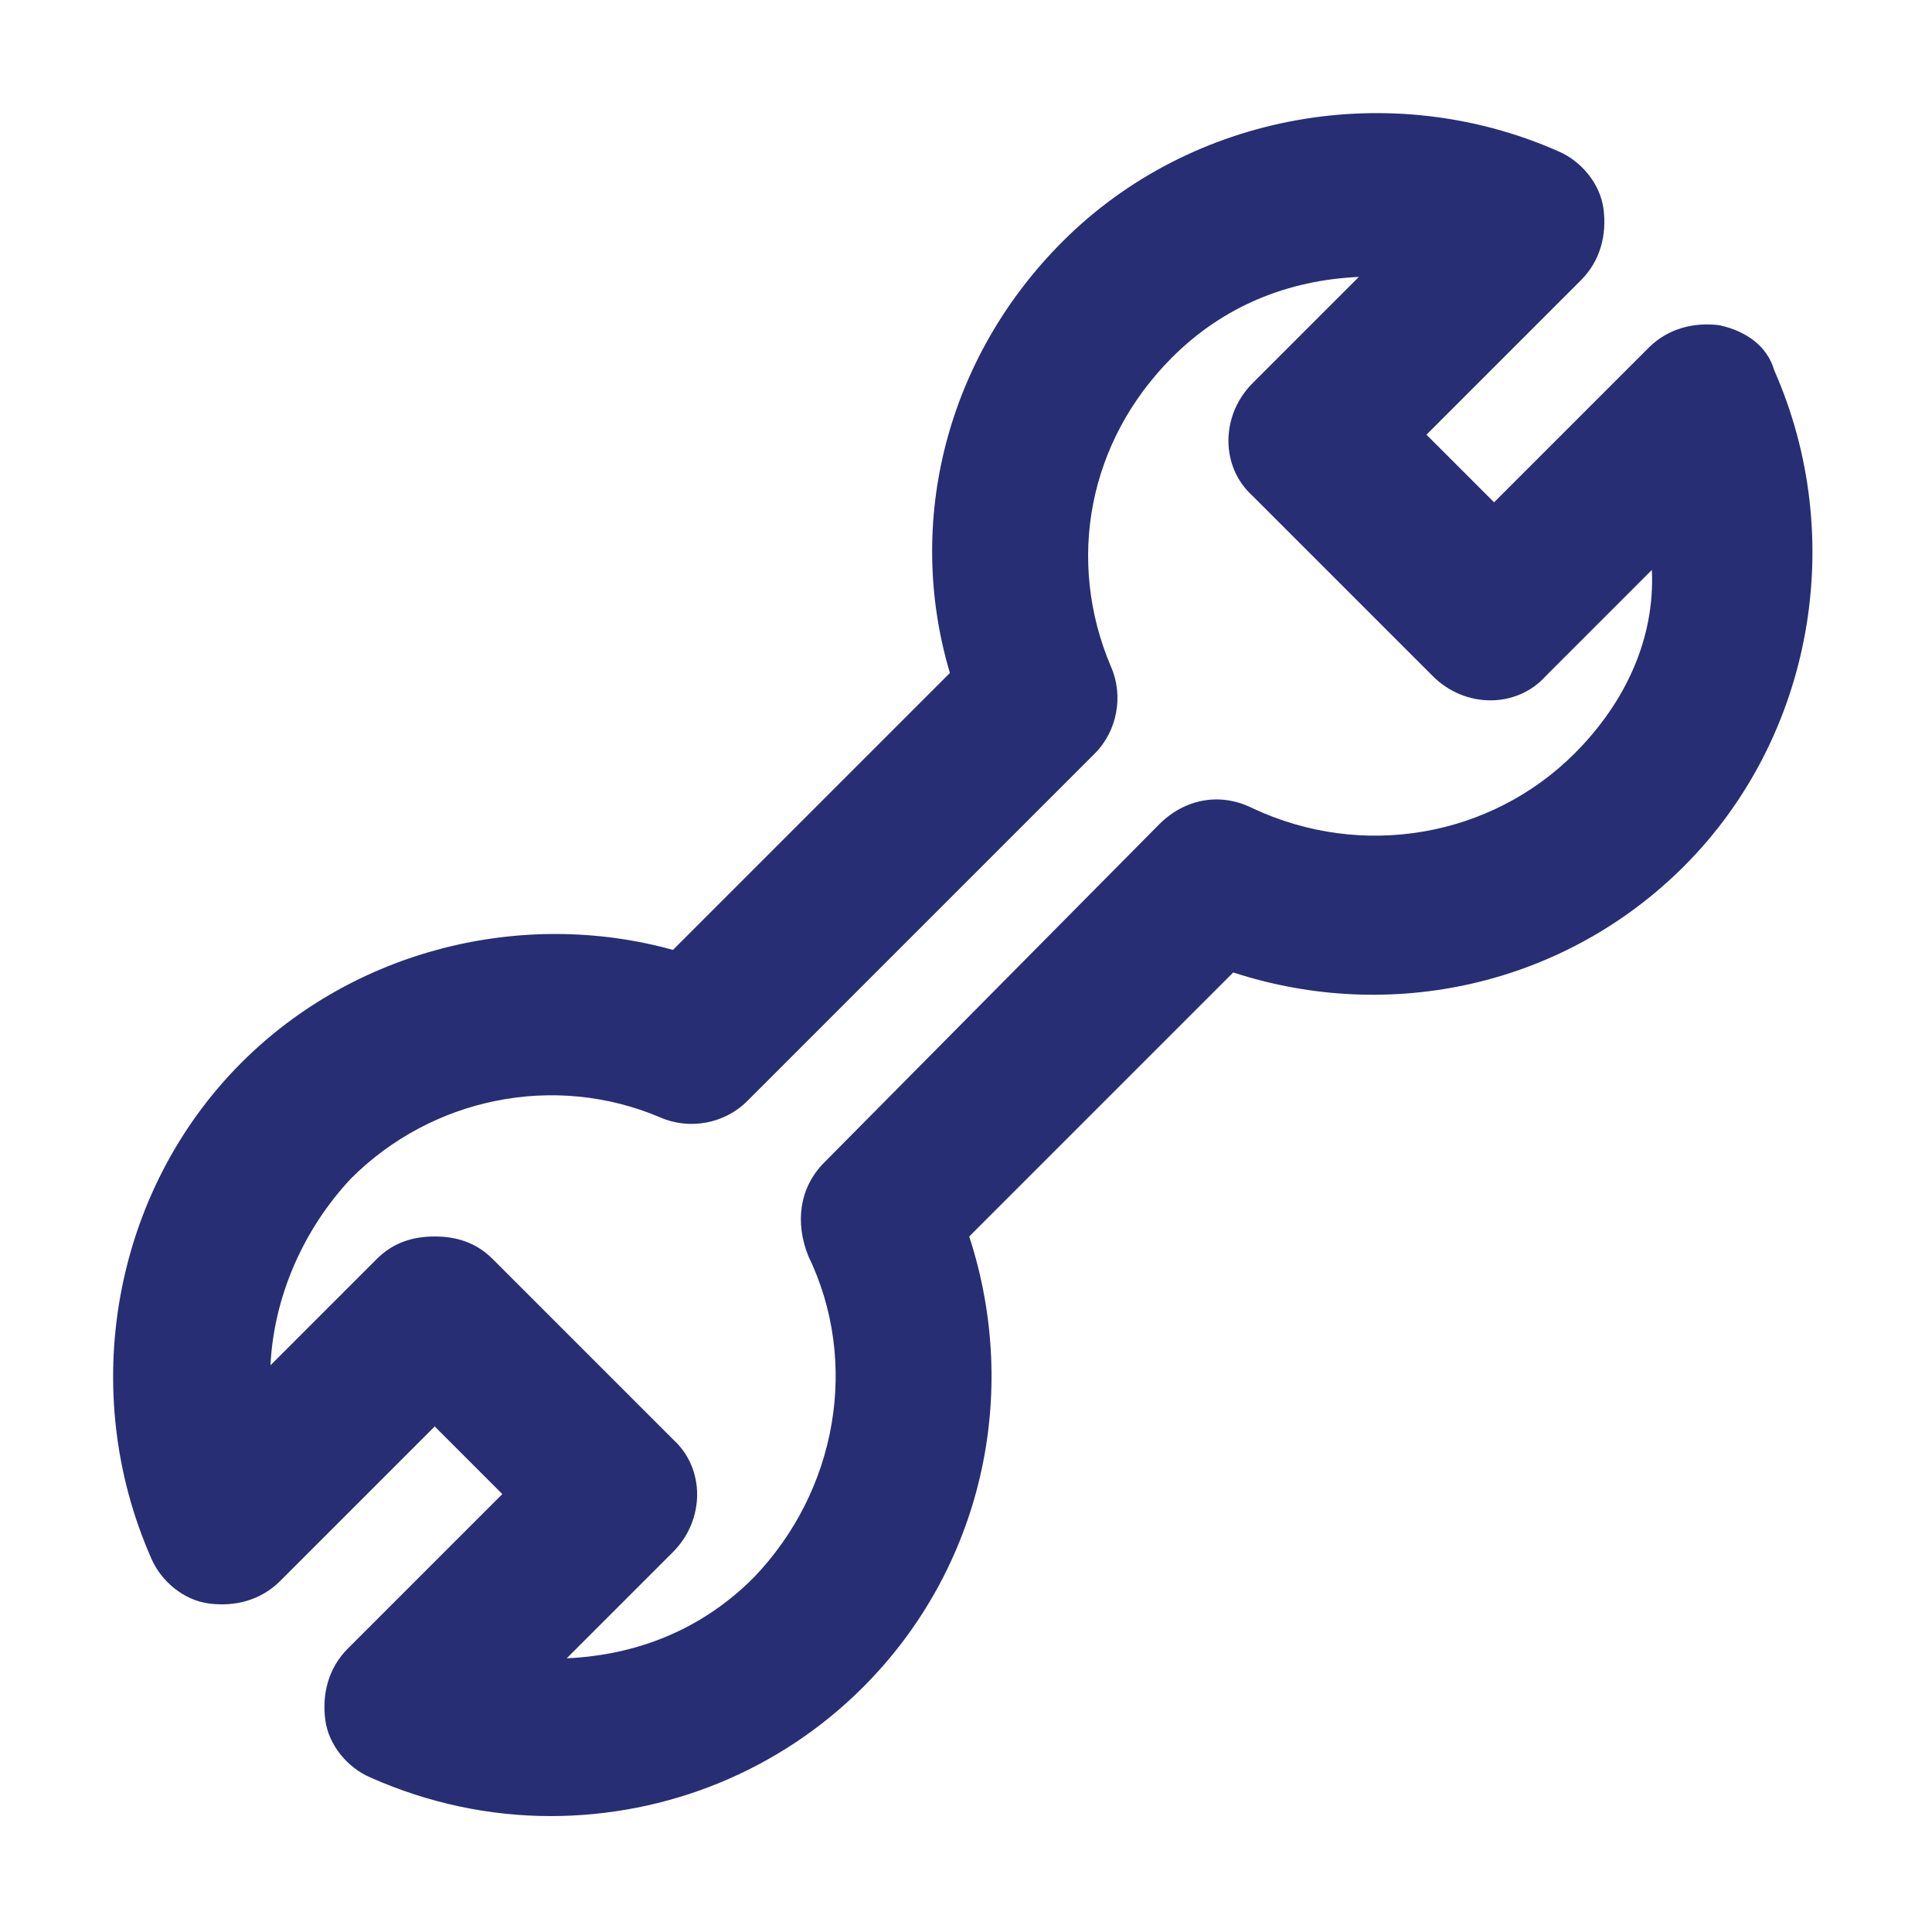 <?xml version="1.0" encoding="utf-8"?>
<!-- Generator: Adobe Illustrator 21.0.0, SVG Export Plug-In . SVG Version: 6.00 Build 0)  -->
<svg version="1.1" id="Layer_1" xmlns="http://www.w3.org/2000/svg" xmlns:xlink="http://www.w3.org/1999/xlink" x="0px" y="0px"
	 viewBox="0 0 60 60" style="enable-background:new 0 0 60 60;" xml:space="preserve">
<style type="text/css">
	.st0{fill:#272E74;}
	.st1{fill:#BFBFBF;}
	.st2{fill:#344290;}
	.st3{fill:#FFFFFF;}
	.st4{fill:#EEC109;}
	.st5{fill:#272727;}
	.st6{fill:#E2007A;}
	.st7{fill:#858585;}
</style>
<g id="szczala_3_1_">
</g>
<g id="szczala_3">
</g>
<g id="zwijak">
</g>
<path class="st0" d="M53.4,10.1c-0.8-0.1-1.6,0.1-2.2,0.7l-4.8,4.8l-2.1-2.1l4.8-4.8c0.6-0.6,0.8-1.4,0.7-2.2
	c-0.1-0.8-0.7-1.5-1.4-1.8c-5.2-2.3-11.4-1.2-15.4,2.8c-3.6,3.6-4.9,8.7-3.5,13.4l-8.6,8.6c-4.7-1.3-9.9,0-13.4,3.5
	c-4,4-5.1,10.2-2.8,15.4c0.3,0.7,1,1.3,1.8,1.4c0.8,0.1,1.6-0.1,2.2-0.7l4.8-4.8l2.1,2.1l-4.8,4.8c-0.6,0.6-0.8,1.4-0.7,2.2
	c0.1,0.8,0.7,1.5,1.4,1.8c1.8,0.8,3.7,1.2,5.6,1.2c3.6,0,7.1-1.4,9.7-4c3.7-3.7,4.9-9.1,3.3-14l8.2-8.2c4.9,1.6,10.3,0.4,14-3.3
	c4-4,5.1-10.2,2.8-15.4C54.9,10.8,54.3,10.3,53.4,10.1z M48.9,23.4c-2.6,2.6-6.6,3.3-10,1.7c-1-0.5-2.1-0.3-2.9,0.5L25.6,36.1
	c-0.8,0.8-0.9,1.9-0.5,2.9c1.6,3.3,0.9,7.3-1.7,10c-1.6,1.6-3.6,2.4-5.8,2.5l3.3-3.3c1-1,1-2.6,0-3.5l-5.6-5.6
	c-0.5-0.5-1.1-0.7-1.8-0.7s-1.3,0.2-1.8,0.7l-3.3,3.3c0.1-2.1,1-4.2,2.5-5.8c2.5-2.5,6.3-3.3,9.6-1.9c0.9,0.4,2,0.2,2.7-0.5
	l10.8-10.8c0.7-0.7,0.9-1.8,0.5-2.7c-1.4-3.3-0.7-7,1.9-9.6c1.6-1.6,3.6-2.4,5.8-2.5l-3.3,3.3c-1,1-1,2.6,0,3.5l5.6,5.6
	c1,1,2.6,1,3.5,0l3.3-3.3C51.4,19.8,50.5,21.8,48.9,23.4z"/>
</svg>
